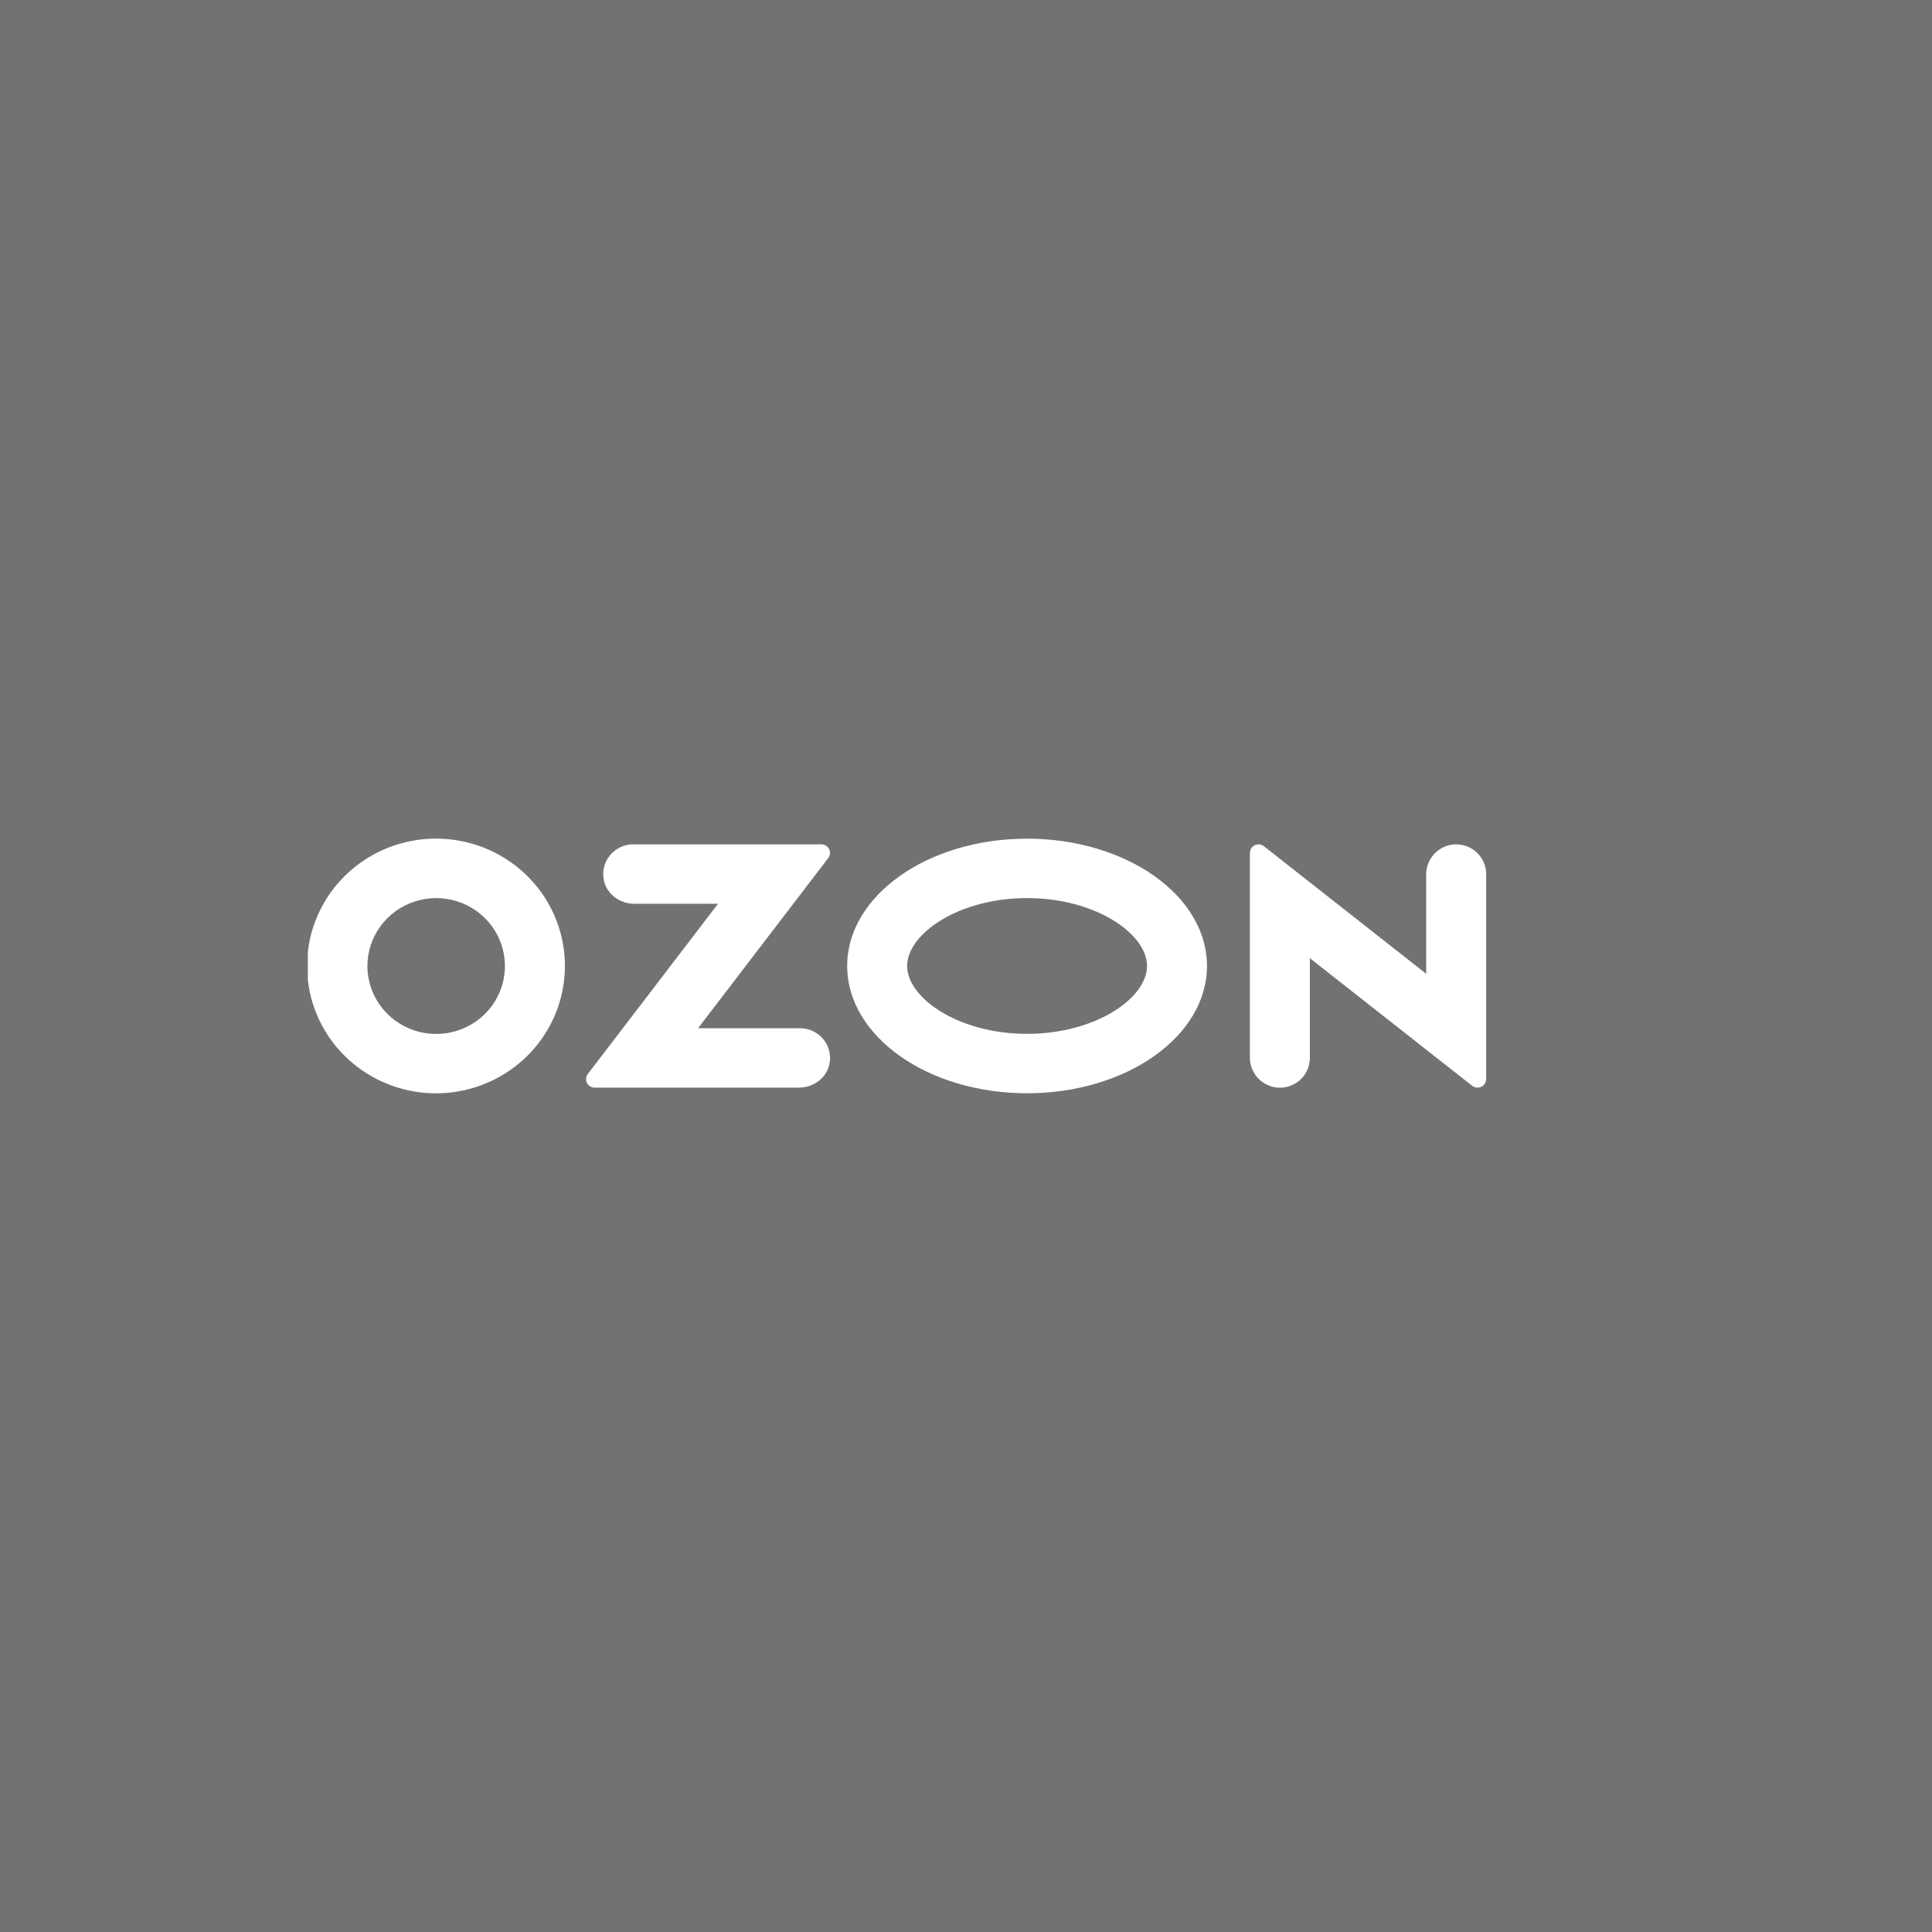 <svg xmlns="http://www.w3.org/2000/svg" width="182" height="182" viewBox="0 0 182 182" fill="none"><rect x="0" y="0" width="182" height="182" fill="#808080" stroke="none"/><rect width="182" height="182" fill="#404040" fill-opacity="0.2"></rect><g clip-path="url(#clip0_2565_17)"><path fill-rule="evenodd" clip-rule="evenodd" d="M42.344 79.066C39.848 78.806 37.333 79.316 35.143 80.526C32.953 81.736 31.196 83.586 30.114 85.822C29.031 88.058 28.677 90.571 29.099 93.014C29.521 95.457 30.698 97.711 32.47 99.467C34.242 101.222 36.52 102.392 38.992 102.817C41.464 103.241 44.009 102.898 46.276 101.836C48.543 100.774 50.422 99.044 51.653 96.885C52.885 94.726 53.409 92.242 53.154 89.777C52.873 87.036 51.645 84.474 49.676 82.523C47.707 80.573 45.118 79.351 42.344 79.066ZM41.95 97.345C40.608 97.523 39.243 97.281 38.048 96.653C36.852 96.025 35.886 95.043 35.284 93.845C34.683 92.646 34.477 91.292 34.695 89.972C34.913 88.652 35.545 87.432 36.501 86.485C37.457 85.538 38.689 84.91 40.025 84.691C41.361 84.471 42.733 84.67 43.948 85.26C45.163 85.851 46.16 86.802 46.8 87.981C47.439 89.16 47.688 90.508 47.513 91.834C47.328 93.229 46.683 94.525 45.678 95.521C44.672 96.518 43.362 97.159 41.95 97.345ZM59.65 79.54C59.229 79.541 58.813 79.635 58.433 79.815C58.053 79.994 57.719 80.255 57.454 80.579C57.189 80.902 57 81.28 56.902 81.685C56.803 82.089 56.797 82.51 56.884 82.918C57.151 84.237 58.398 85.138 59.757 85.138H67.641L55.371 101.177C55.28 101.296 55.225 101.437 55.211 101.585C55.196 101.732 55.224 101.881 55.291 102.014C55.358 102.147 55.461 102.26 55.588 102.338C55.716 102.417 55.863 102.459 56.013 102.459H75.261C76.618 102.459 77.867 101.558 78.133 100.239C78.22 99.832 78.214 99.411 78.116 99.006C78.017 98.602 77.829 98.224 77.564 97.901C77.299 97.577 76.965 97.316 76.585 97.136C76.205 96.956 75.789 96.862 75.368 96.861H65.761L78.022 80.834C78.114 80.715 78.17 80.572 78.184 80.423C78.198 80.274 78.17 80.123 78.103 79.989C78.036 79.855 77.932 79.741 77.803 79.662C77.674 79.583 77.525 79.541 77.373 79.54H59.65ZM136.562 79.605C135.924 79.754 135.358 80.114 134.956 80.625C134.554 81.136 134.34 81.767 134.351 82.414V91.734L119.062 79.716C118.942 79.622 118.798 79.564 118.646 79.547C118.494 79.53 118.34 79.556 118.202 79.623C118.064 79.688 117.948 79.791 117.867 79.92C117.786 80.048 117.743 80.196 117.744 80.347V99.591C117.733 100.237 117.947 100.868 118.349 101.379C118.751 101.89 119.317 102.25 119.954 102.4C120.368 102.49 120.797 102.487 121.21 102.391C121.622 102.295 122.008 102.109 122.338 101.847C122.668 101.585 122.934 101.252 123.117 100.875C123.299 100.497 123.394 100.084 123.393 99.665V90.265L138.682 102.283C138.802 102.377 138.946 102.435 139.098 102.452C139.25 102.468 139.404 102.442 139.542 102.376C139.679 102.31 139.795 102.207 139.876 102.079C139.958 101.951 140 101.803 140 101.652V82.338C140 81.92 139.906 81.507 139.723 81.129C139.54 80.752 139.274 80.42 138.944 80.157C138.614 79.895 138.229 79.709 137.816 79.613C137.404 79.518 136.975 79.515 136.562 79.605ZM96.754 84.602C103.221 84.602 108.053 87.978 108.053 90.997C108.053 94.016 103.221 97.392 96.754 97.392C90.288 97.392 85.456 94.016 85.456 90.997C85.456 87.978 90.288 84.602 96.754 84.602ZM96.754 79.005C87.394 79.005 79.807 84.374 79.807 90.997C79.807 97.62 87.394 102.989 96.754 102.989C106.115 102.989 113.702 97.62 113.702 90.997C113.702 84.374 106.114 79.005 96.754 79.005Z" fill="white"></path></g><defs><clipPath id="clip0_2565_17"><rect width="111" height="24" fill="white" transform="translate(29 79)"></rect></clipPath></defs></svg>